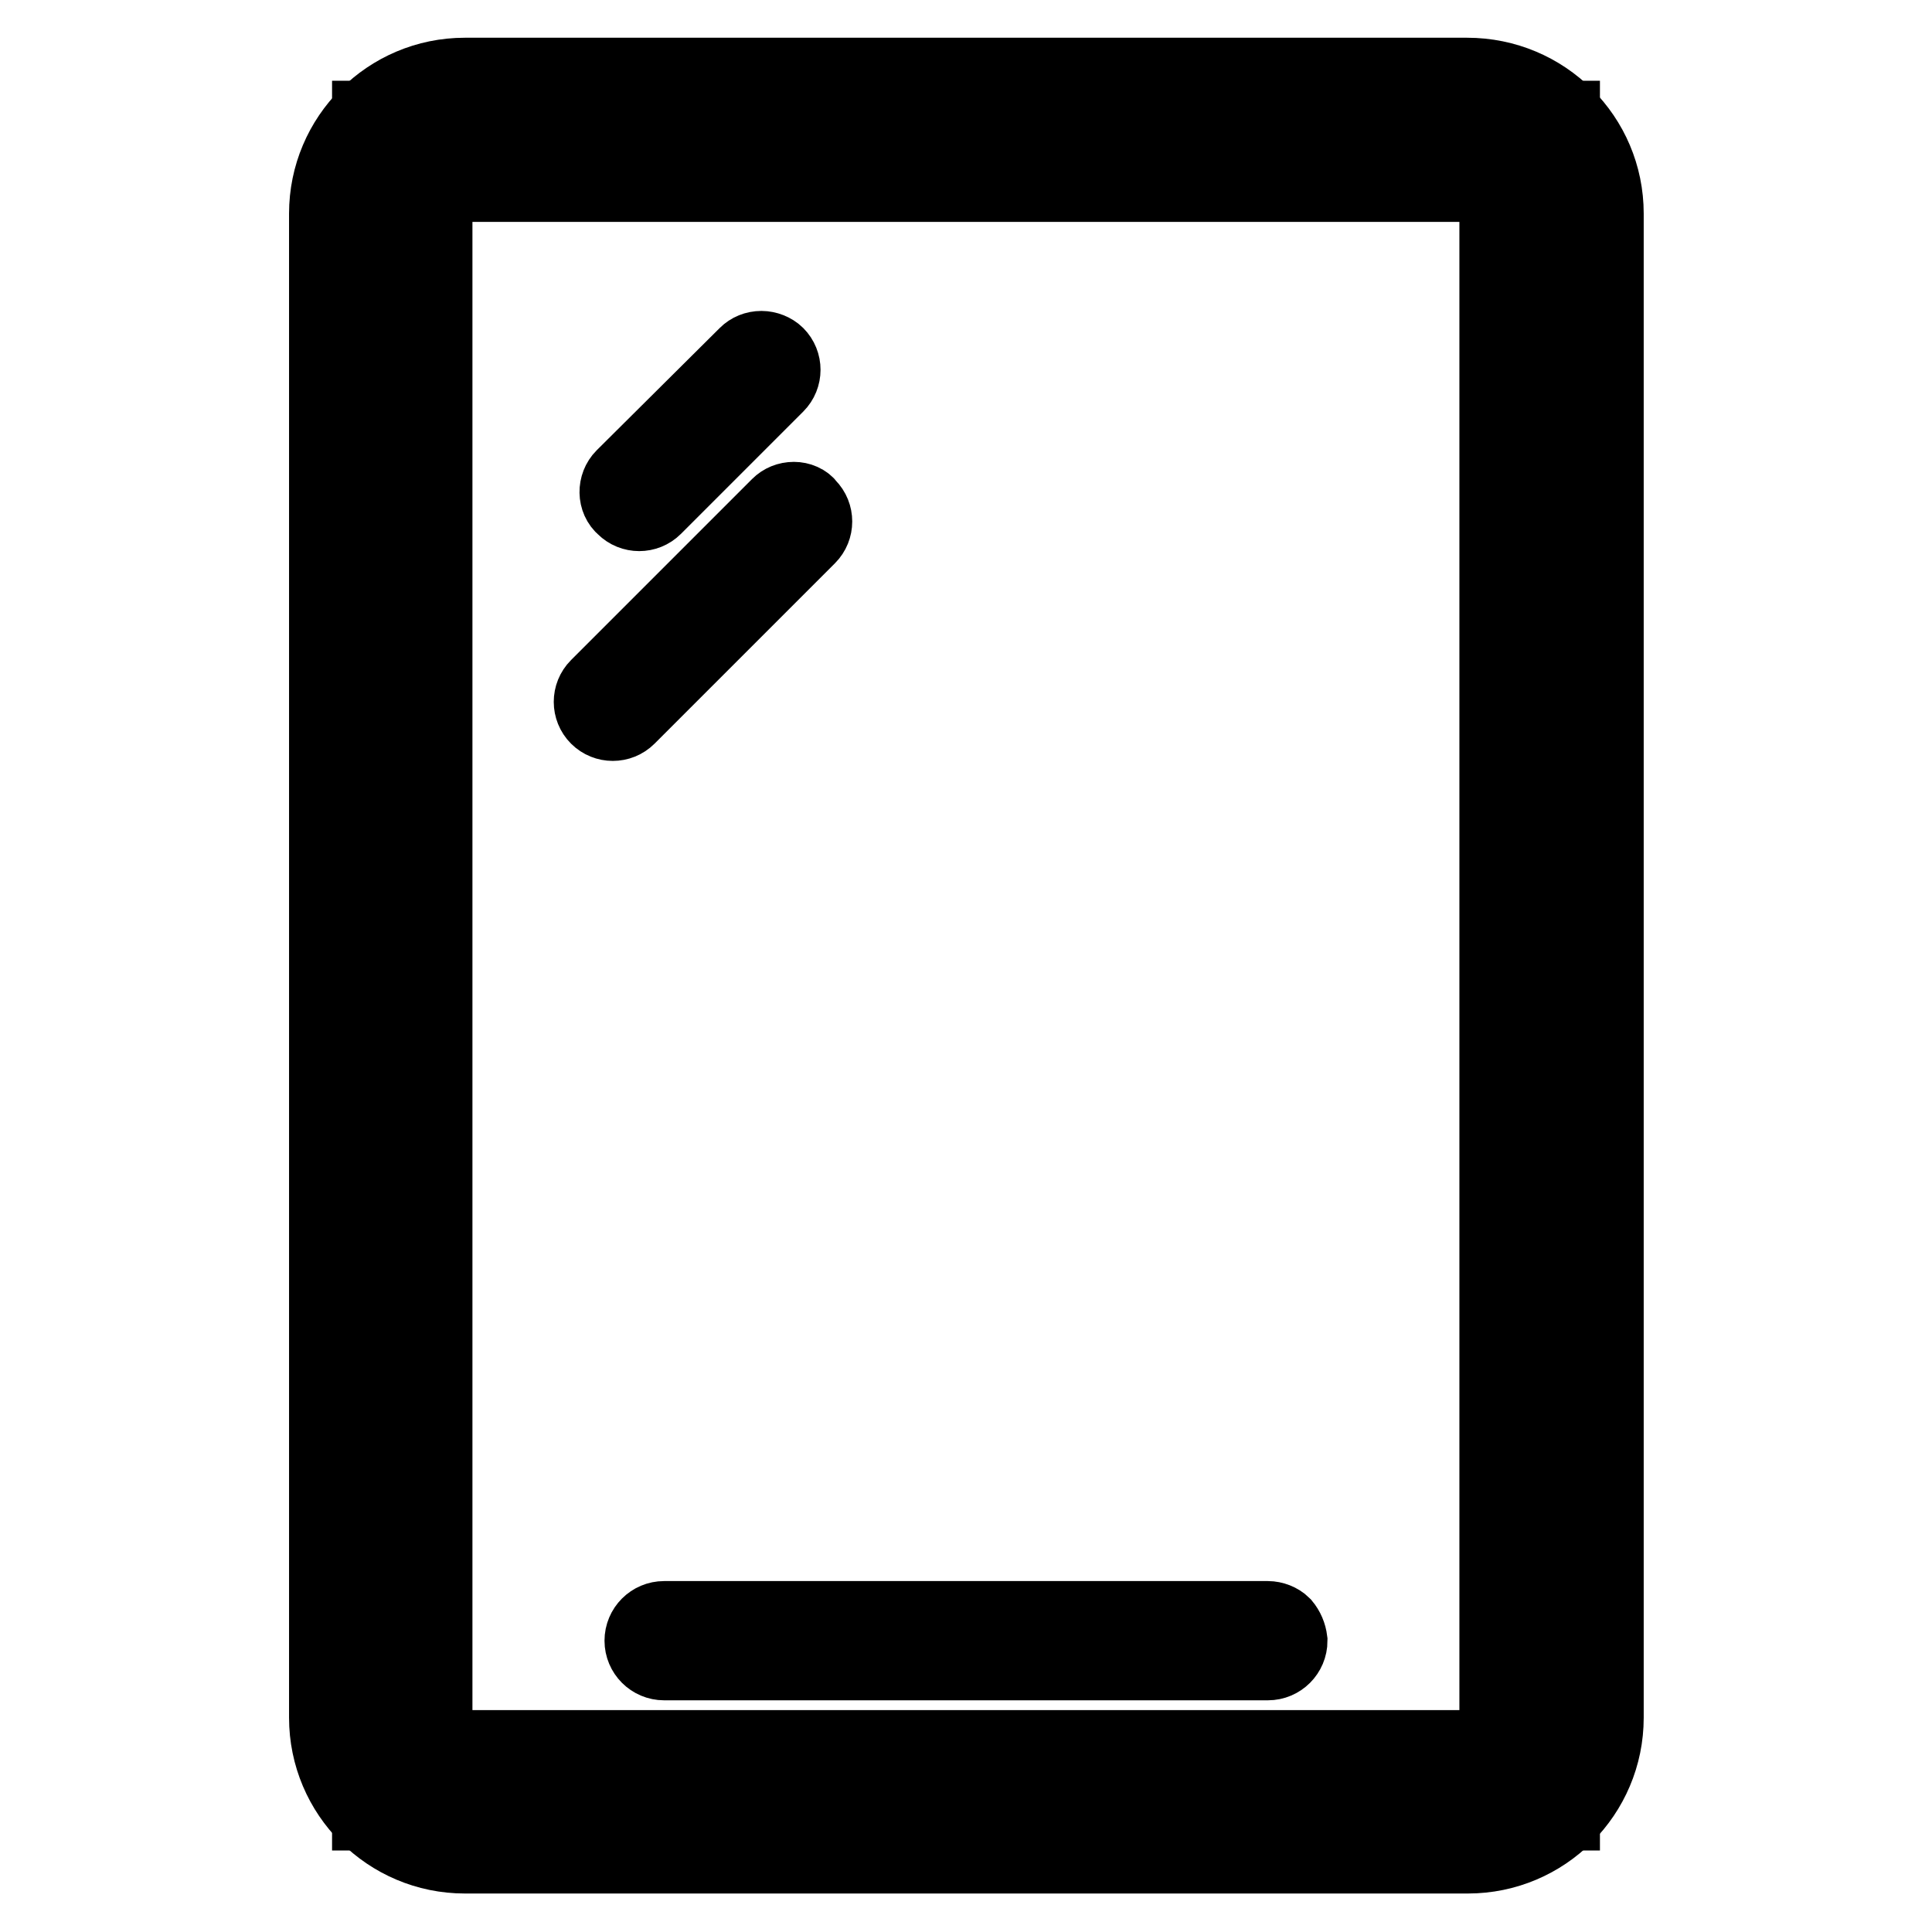 <?xml version="1.0" encoding="utf-8"?>
<!-- Svg Vector Icons : http://www.onlinewebfonts.com/icon -->
<!DOCTYPE svg PUBLIC "-//W3C//DTD SVG 1.1//EN" "http://www.w3.org/Graphics/SVG/1.1/DTD/svg11.dtd">
<svg version="1.1" xmlns="http://www.w3.org/2000/svg" xmlns:xlink="http://www.w3.org/1999/xlink" x="0px" y="0px" viewBox="0 0 256 256" enable-background="new 0 0 256 256" xml:space="preserve">
<g> <path stroke-width="10" fill-opacity="0" stroke="#000000"  d="M49,15.7H207v224.5H49V15.7z"/> <path stroke-width="10" fill-opacity="0" stroke="#000000"  d="M194.4,15.7c7,0,12.6,5.6,12.6,12.6v199.3c0,7-5.6,12.6-12.6,12.6H61.6c-7,0-12.6-5.6-12.6-12.6V28.3 c0-7,5.6-12.6,12.6-12.6H194.4 M194.4,10H61.6c-10.1,0-18.3,8.2-18.3,18.3v199.3c0,10.1,8.2,18.3,18.3,18.3h132.9 c10.1,0,18.3-8.2,18.3-18.3V28.3C212.8,18.2,204.6,10,194.4,10z"/> <path stroke-width="10" fill-opacity="0" stroke="#000000"  d="M57.5,24.3h140.9v207.4H57.5V24.3z"/> <path stroke-width="10" fill-opacity="0" stroke="#000000"  d="M195,24.3c1.9,0,3.4,1.5,3.4,3.4v200.5c0,1.9-1.5,3.4-3.4,3.4H61c-1.9,0-3.4-1.5-3.4-3.4V27.8 c0-1.9,1.5-3.4,3.4-3.4H195 M195,18.6H61c-5.1,0-9.2,4.1-9.2,9.2v200.5c0,5.1,4.1,9.2,9.2,9.2h134c5.1,0,9.2-4.1,9.2-9.2V27.8 C204.2,22.7,200.1,18.6,195,18.6z"/> <path stroke-width="10" fill-opacity="0" stroke="#000000"  d="M100.9,46.2c-0.8,0-1.5,0.3-2,0.8L82.6,63.2c-1.1,1.1-1.1,3,0.1,4c1.1,1.1,2.9,1.1,4,0L102.9,51 c1.1-1.1,1.1-2.9,0-4C102.4,46.5,101.6,46.2,100.9,46.2z M105.2,66.2c-0.8,0-1.5,0.3-2,0.8L79.2,91c-1.1,1.1-1.1,2.9,0,4 c1.1,1.1,2.9,1.1,4,0l23.9-23.9c1.1-1.1,1.1-2.9,0-4C106.7,66.5,105.9,66.2,105.2,66.2z M170,215.3c-0.5-0.5-1.3-0.8-2-0.8H88 c-1.6,0-2.9,1.3-2.9,2.9s1.3,2.9,2.9,2.9h80c1.6,0,2.9-1.3,2.9-2.9C170.8,216.6,170.5,215.9,170,215.3L170,215.3z"/></g>
</svg>